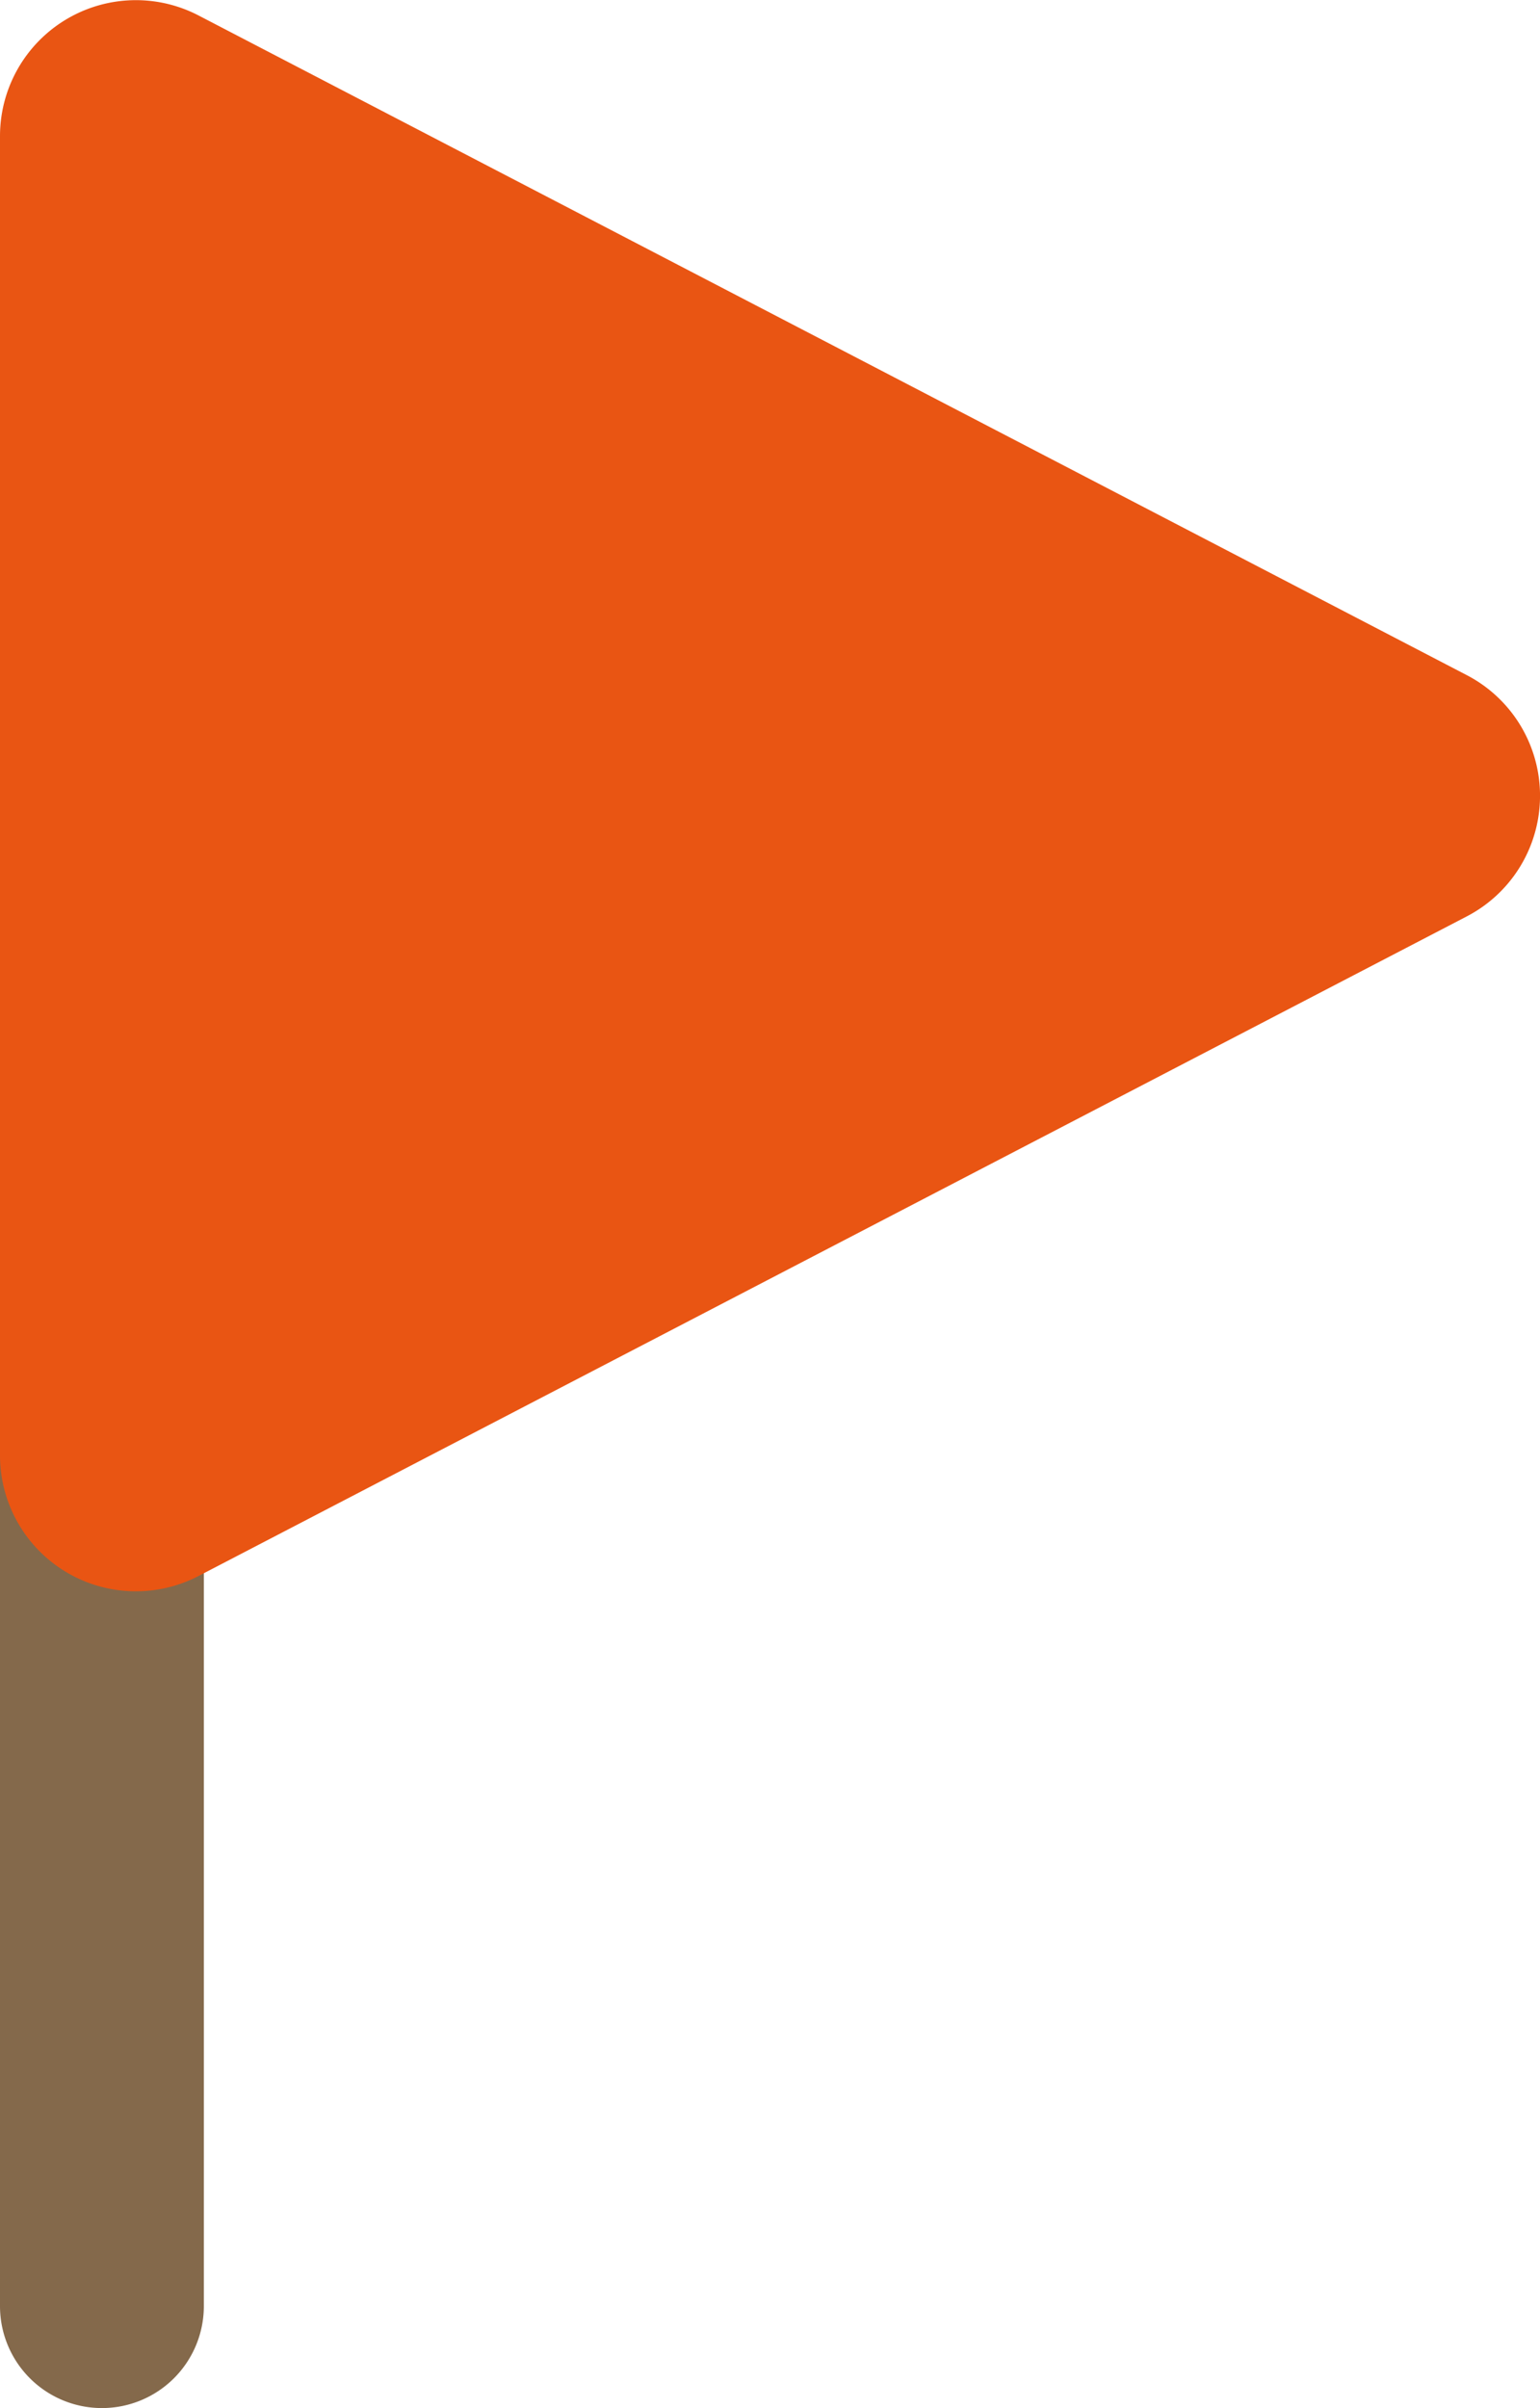 <svg xmlns="http://www.w3.org/2000/svg" width="22.665" height="35.431" viewBox="0 0 22.665 35.431">
  <g id="グループ_95" data-name="グループ 95" transform="translate(-846.267 -2100.834)">
    <path id="線_40" data-name="線 40" d="M0,33.223a1.5,1.5,0,0,1-1.5-1.5V0A1.5,1.5,0,0,1,0-1.5,1.5,1.5,0,0,1,1.5,0V31.723A1.5,1.5,0,0,1,0,33.223Z" transform="translate(847.767 2103.042)" fill="#84694b"/>
    <path id="パス_250" data-name="パス 250" d="M11.226,3.412a2,2,0,0,1,3.549,0L24.48,22.077A2,2,0,0,1,22.706,25H3.294A2,2,0,0,1,1.52,22.077Z" transform="translate(871.267 2099.542) rotate(90)" fill="#e95513"/>
  </g>
</svg>

